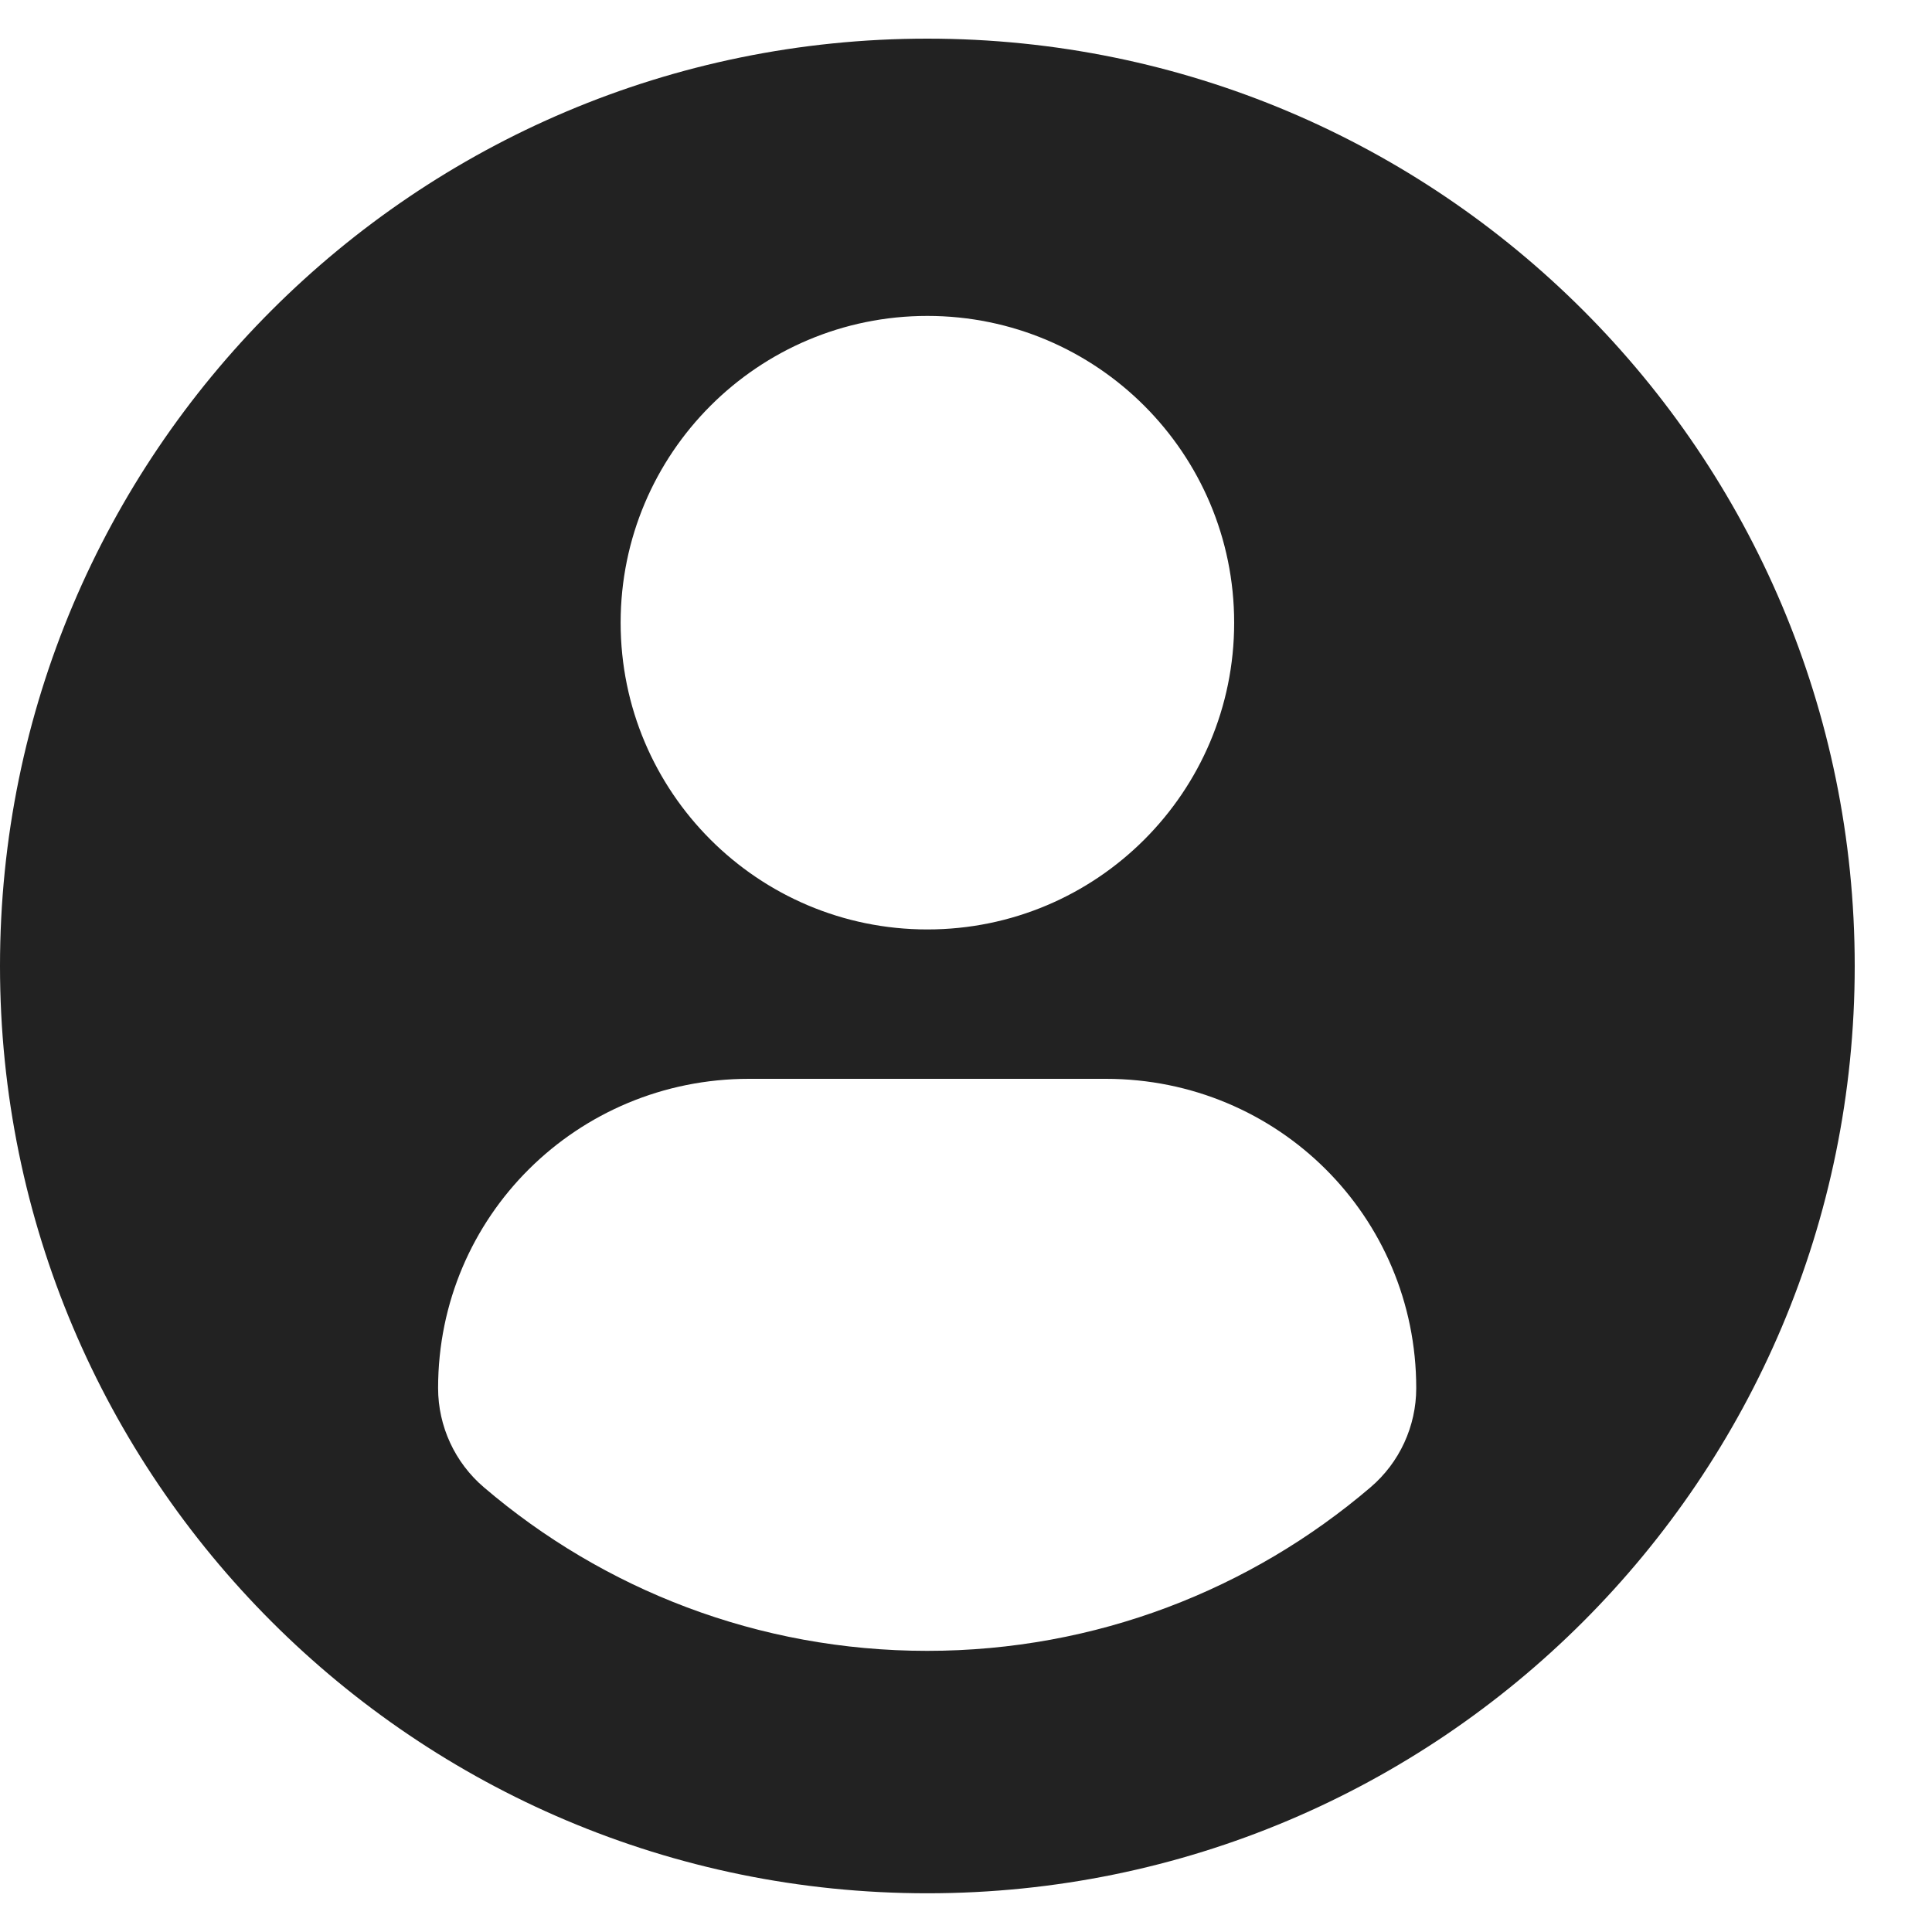 <svg width="25" height="25" viewBox="0 0 25 25" fill="none" xmlns="http://www.w3.org/2000/svg">
<g clip-path="url(#clip0_74_424)">
<path d="M12 0.5C5.373 0.5 0 5.873 0 12.5C0 19.127 5.373 24.499 12 24.499C18.628 24.499 24 19.127 24 12.5C24 5.873 18.628 0.5 12 0.5ZM12 4.088C14.193 4.088 15.97 5.866 15.97 8.058C15.97 10.25 14.193 12.027 12 12.027C9.808 12.027 8.031 10.25 8.031 8.058C8.031 5.866 9.808 4.088 12 4.088ZM11.997 21.362C9.81 21.362 7.807 20.566 6.263 19.247C5.886 18.926 5.669 18.456 5.669 17.962C5.669 15.739 7.468 13.96 9.691 13.96H14.31C16.534 13.96 18.326 15.739 18.326 17.962C18.326 18.456 18.11 18.926 17.733 19.247C16.188 20.566 14.185 21.362 11.997 21.362Z" fill="#222222"/>
</g>
<defs>
<clipPath id="clip0_74_424">
<rect width="24" height="24" fill="white" transform="translate(0 0.5)"/>
</clipPath>
</defs>
</svg>
